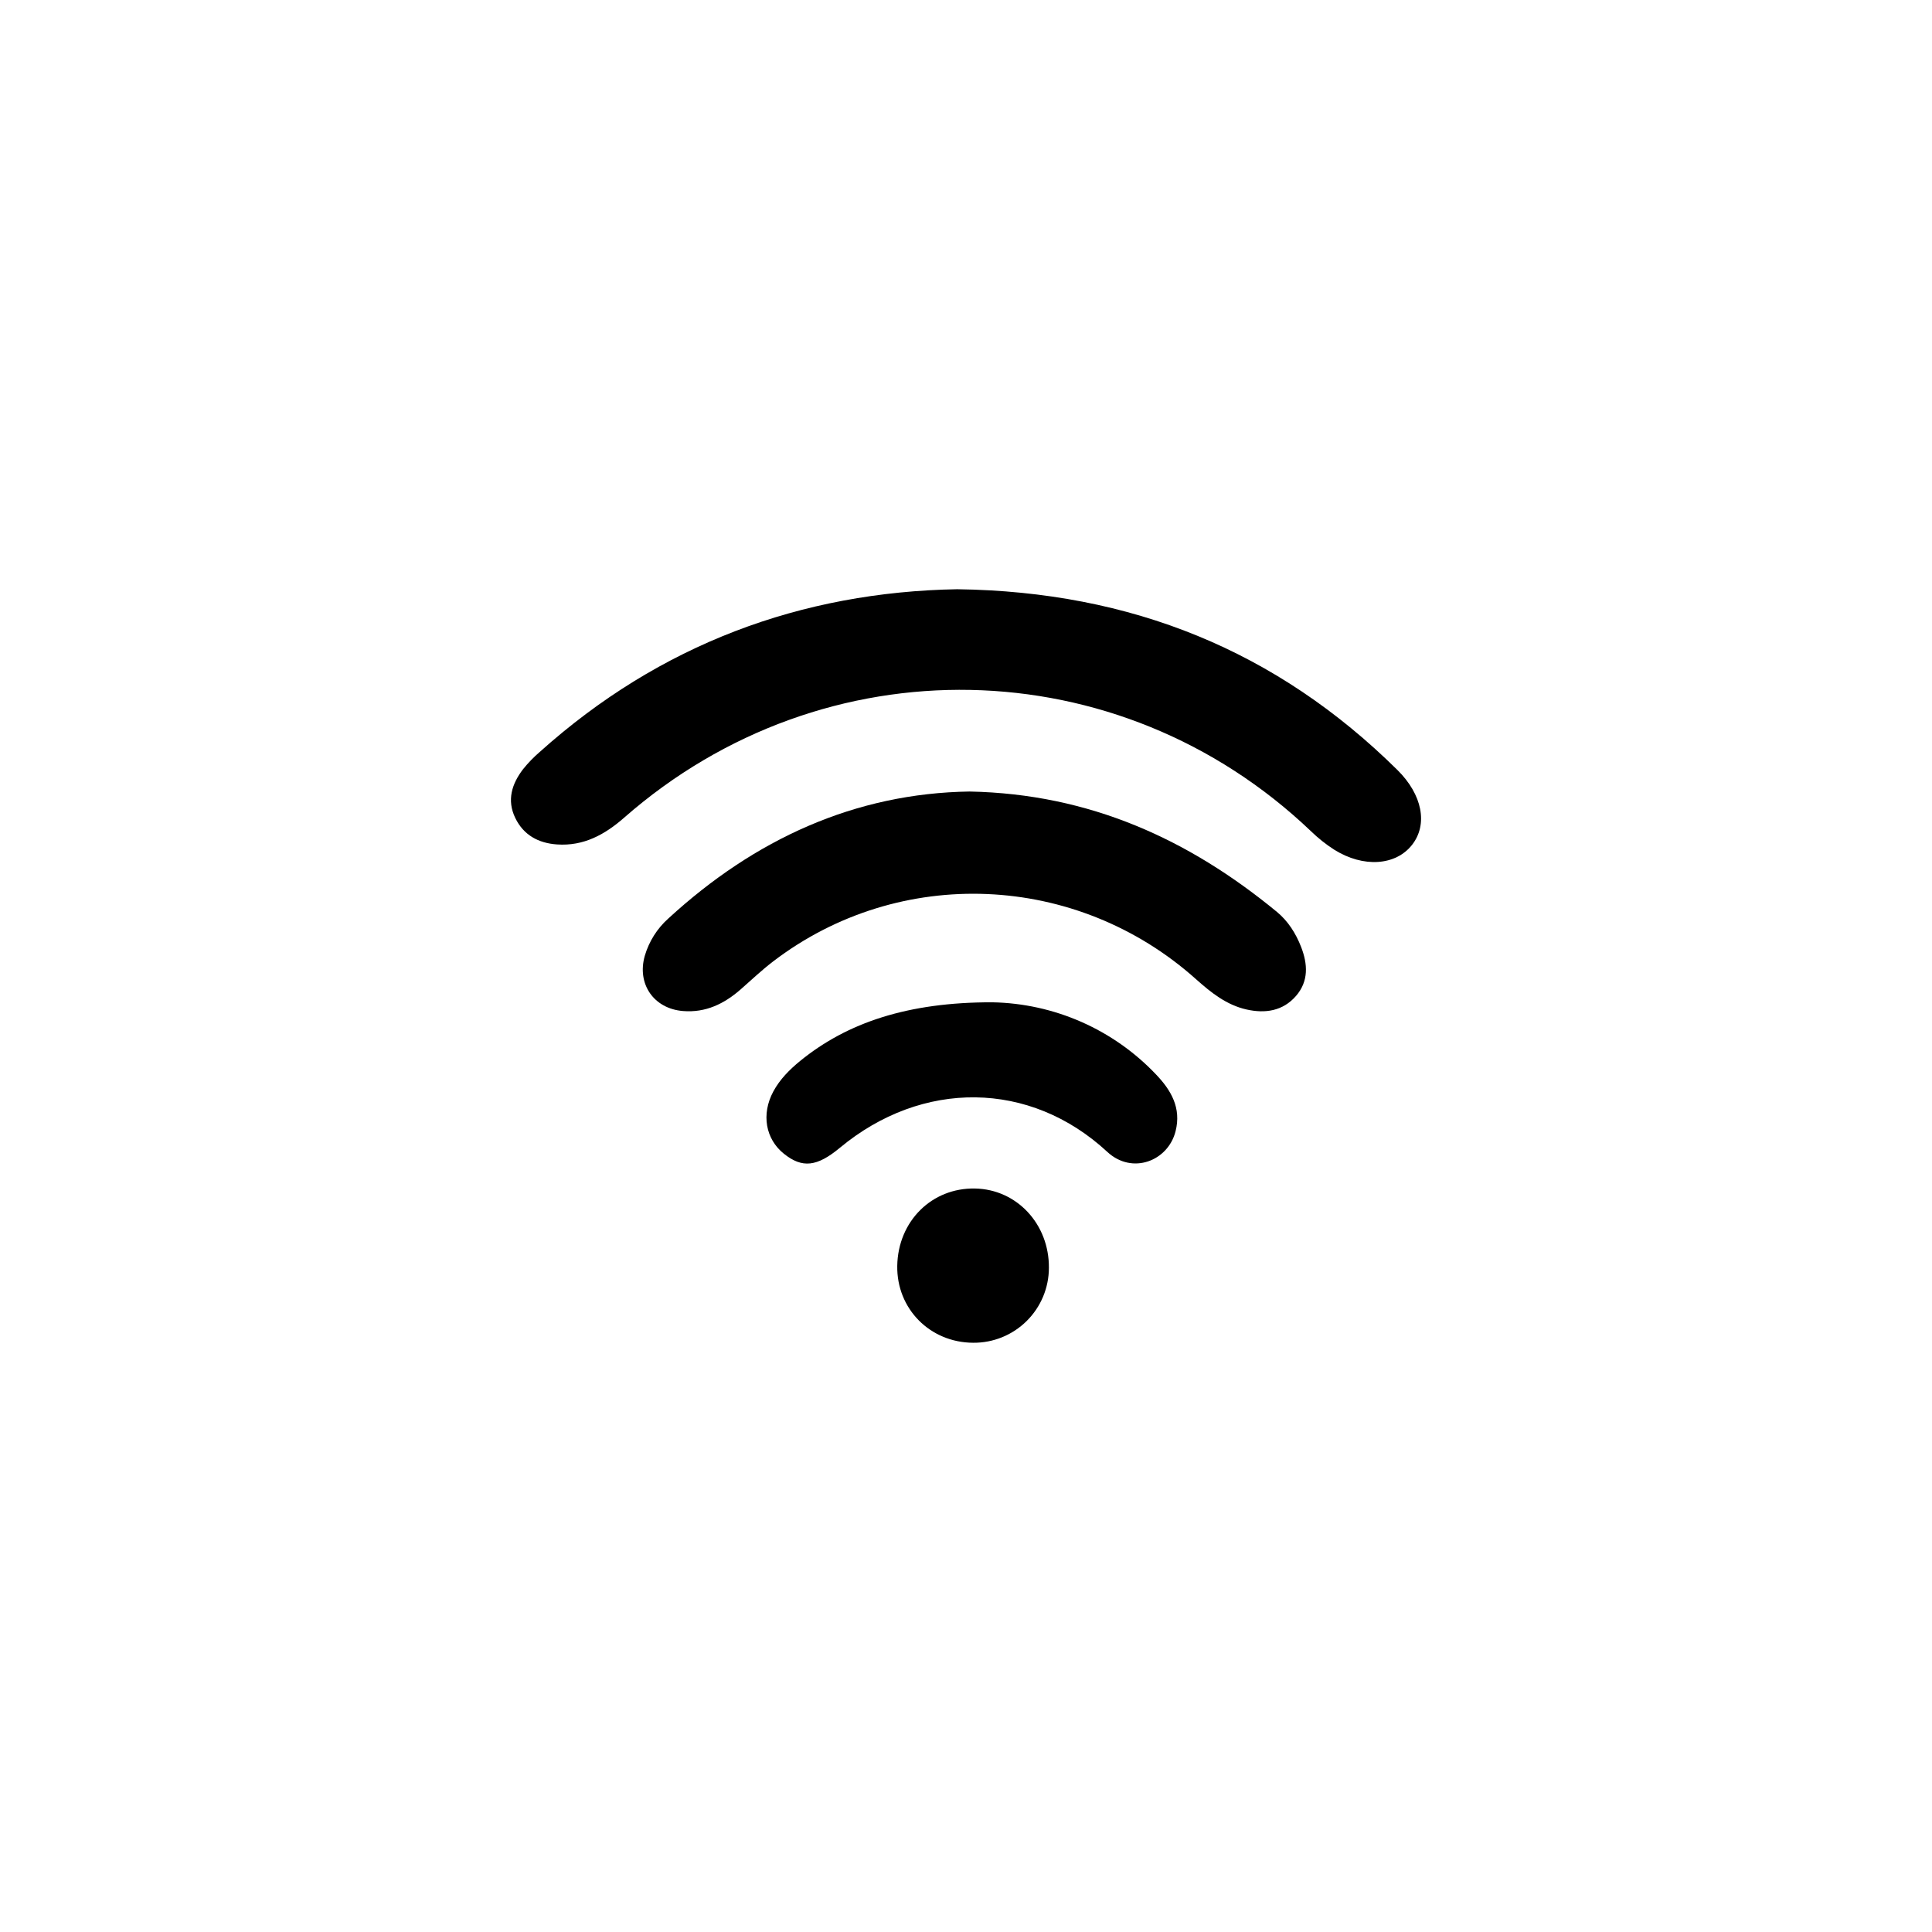 <?xml version="1.0" encoding="UTF-8"?>
<svg id="Layer_1" data-name="Layer 1" xmlns="http://www.w3.org/2000/svg" viewBox="0 0 1080 1080">
  <defs>
    <style>
      .cls-1 {
        stroke-width: 0px;
      }
    </style>
  </defs>
  <path class="cls-1" d="m535.23,329.39c97.25,1.32,178.54,34.43,245.93,101.03,13.96,13.8,17.15,30.38,8.22,41.82-9.11,11.67-27.22,12.97-43.55,2.74h0c-4.67-3-9.02-6.47-13-10.34-107.37-102.37-272.04-105.69-383.91-7.57-10.83,9.5-22.67,15.99-37.5,14.98-10.37-.71-18.72-5.16-23.39-14.82-4.79-9.94-1.93-18.99,4.32-27.19,2.82-3.52,5.96-6.77,9.38-9.71,67.18-60.27,146.34-89.45,233.5-90.95h0Z"/>
  <path class="cls-1" d="m542.14,442.47c66.99,1.35,122.4,26.72,171.68,67.3,6.18,5.09,10.56,11.99,13.49,19.53,3.73,9.56,4.34,19.18-2.85,27.46-7.37,8.47-17.24,9.89-27.65,7.55-11.19-2.51-19.8-9.42-28.18-16.89-66.8-59.8-165.88-63.93-236.49-9.94-6.33,4.84-12.13,10.36-18.13,15.62-9.21,8.06-19.56,13.09-32.16,12.08-16.4-1.3-25.91-15.14-21.41-30.88,2.36-8.05,6.92-15.28,13.18-20.87,48.24-44.32,104.29-70.02,168.53-70.97h0Z"/>
  <path class="cls-1" d="m554.64,560.29c34.69.63,67.68,15.15,91.57,40.32,8.44,8.82,14.26,18.75,10.93,31.8-4.21,16.62-24.21,24.42-38.13,11.52-43.32-40.14-103.59-40.44-149.53-2.3-12.82,10.64-21.04,11.52-31.29,3.31-10.25-8.21-12.73-22.1-5.91-34.78,3.68-6.83,9.05-12.22,15.01-17.09,26.31-21.42,60.24-32.85,107.35-32.78h0Z"/>
  <path class="cls-1" d="m586.34,708.7c0,11.19-4.49,21.91-12.45,29.78-7.95,7.87-18.72,12.24-29.91,12.13-24.15-.12-42.81-19.03-42.41-43,.41-24.91,19.3-43.72,43.5-43.22,23.33.44,41.46,19.89,41.27,44.32Z"/>
</svg>